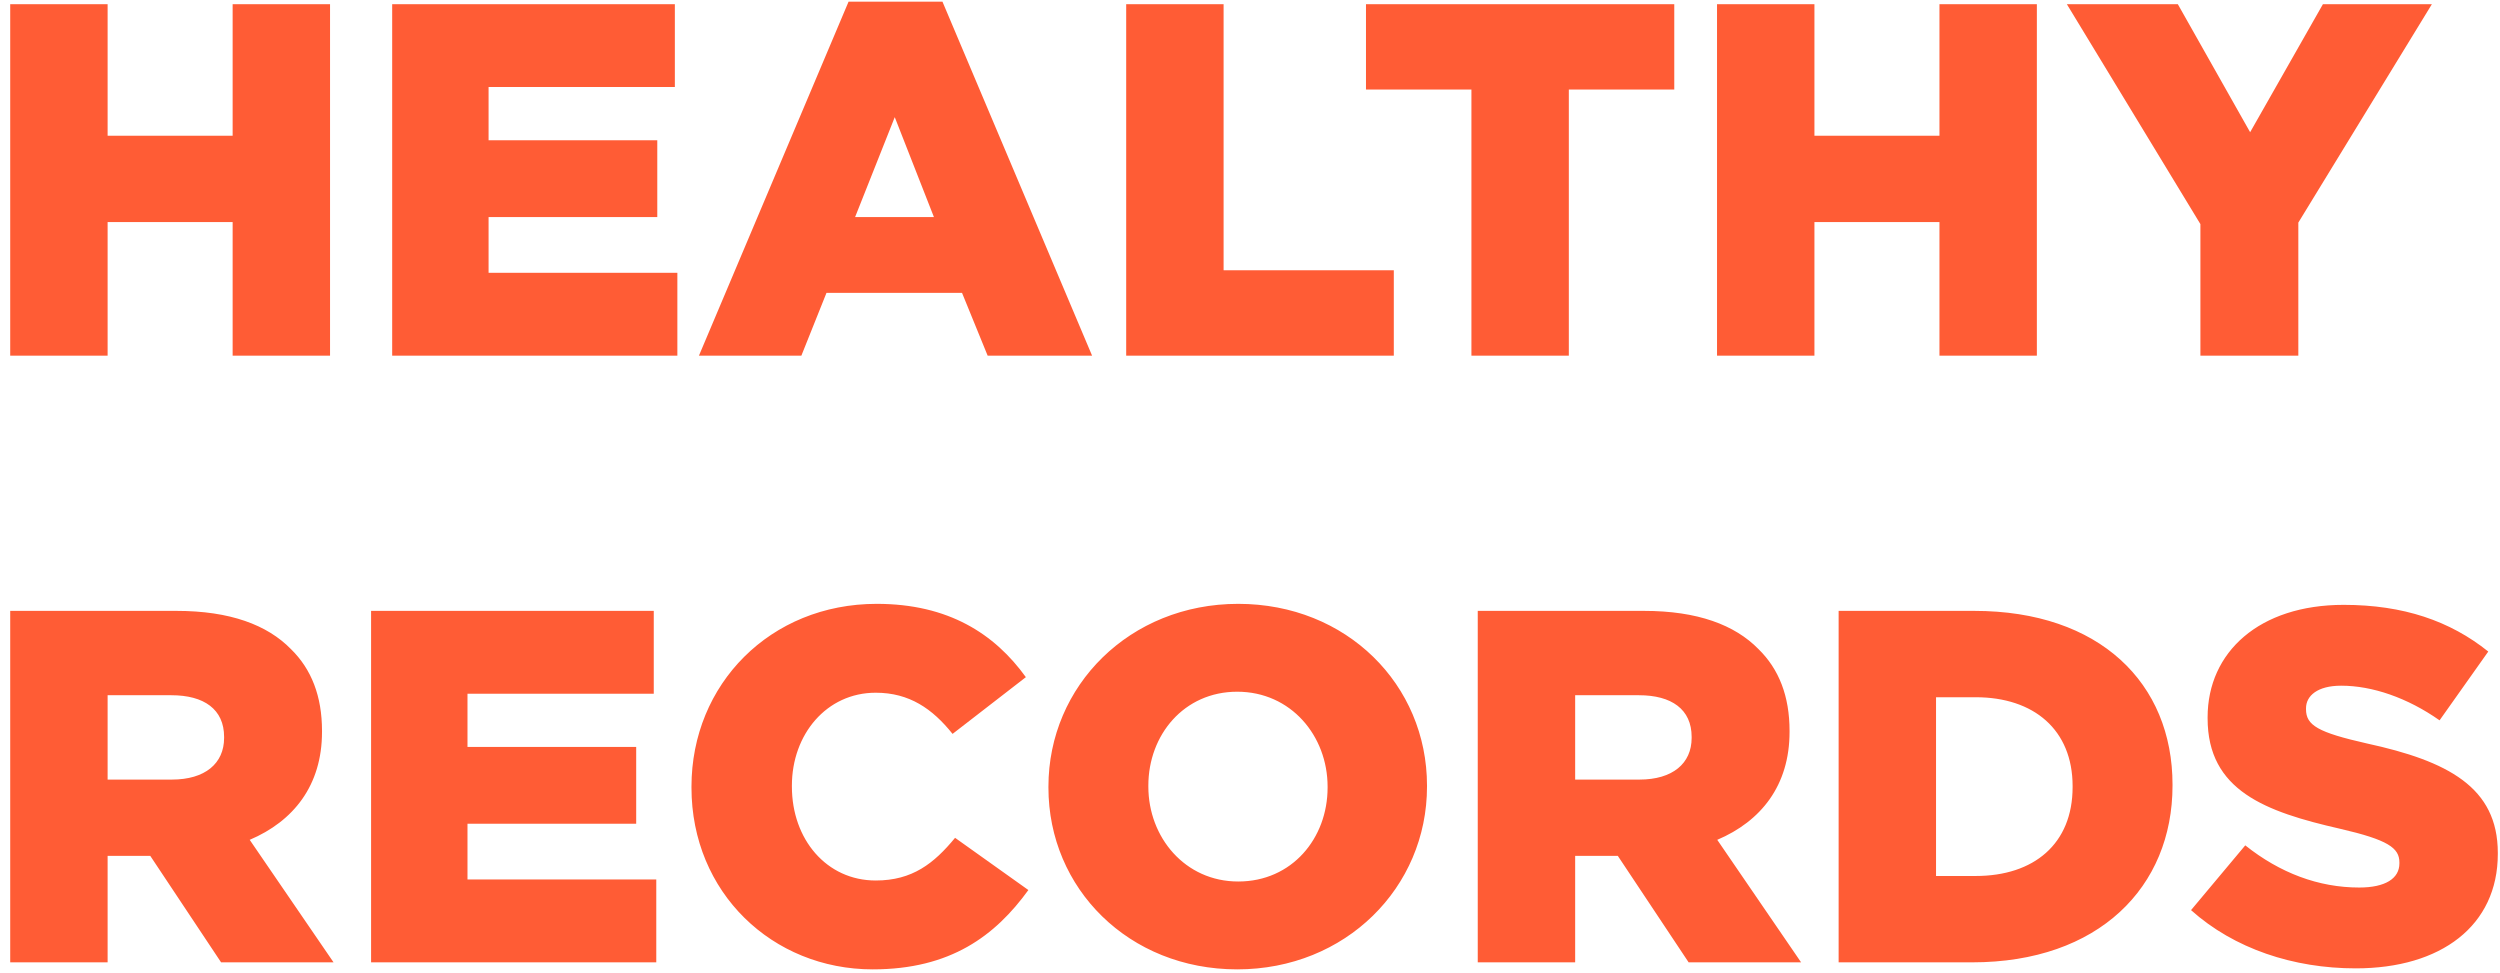 <svg width="239" height="93" viewBox="0 0 239 93" fill="none" xmlns="http://www.w3.org/2000/svg">
<path d="M0.976 34H10.288V21.232H22.24V34H31.552V0.4H22.24V12.976H10.288V0.4H0.976V34ZM37.492 34H64.756V26.08H46.708V20.752H62.836V13.408H46.708V8.32H64.516V0.4H37.492V34ZM66.819 34H76.611L79.011 28H91.971L94.419 34H104.403L90.099 0.16H81.123L66.819 34ZM81.747 20.752L85.539 11.2L89.283 20.752H81.747ZM107.664 34H133.248V25.84H116.976V0.4H107.664V34ZM140.668 34H149.98V8.56H160.06V0.4H130.588V8.56H140.668V34ZM164.148 34H173.46V21.232H185.412V34H194.724V0.4H185.412V12.976H173.46V0.4H164.148V34ZM210.359 34H219.72V21.28L232.488 0.4H222.072L215.112 12.64L208.2 0.4H197.591L210.359 21.424V34ZM0.976 92H10.288V81.824H14.368L21.136 92H31.888L23.872 80.288C28.048 78.512 30.784 75.104 30.784 69.968V69.872C30.784 66.56 29.776 63.968 27.808 62.048C25.552 59.744 22 58.4 16.864 58.4H0.976V92ZM10.288 74.528V66.464H16.384C19.504 66.464 21.424 67.808 21.424 70.448V70.544C21.424 72.992 19.6 74.528 16.432 74.528H10.288ZM35.476 92H62.74V84.08H44.692V78.752H60.82V71.408H44.692V66.32H62.5V58.4H35.476V92ZM83.433 92.672C90.873 92.672 95.145 89.456 98.313 85.088L91.305 80.096C89.289 82.544 87.225 84.176 83.721 84.176C79.017 84.176 75.705 80.24 75.705 75.2V75.104C75.705 70.208 79.017 66.224 83.721 66.224C86.937 66.224 89.145 67.76 91.065 70.16L98.073 64.736C95.097 60.608 90.681 57.728 83.817 57.728C73.641 57.728 66.105 65.408 66.105 75.2V75.296C66.105 85.328 73.833 92.672 83.433 92.672ZM118.278 92.672C128.646 92.672 136.422 84.848 136.422 75.2V75.104C136.422 65.456 128.742 57.728 118.374 57.728C108.006 57.728 100.23 65.552 100.23 75.2V75.296C100.23 84.944 107.91 92.672 118.278 92.672ZM118.374 84.272C113.286 84.272 109.782 80.048 109.782 75.2V75.104C109.782 70.256 113.19 66.128 118.278 66.128C123.414 66.128 126.918 70.352 126.918 75.2V75.296C126.918 80.144 123.51 84.272 118.374 84.272ZM141.273 92H150.585V81.824H154.665L161.433 92H172.185L164.169 80.288C168.345 78.512 171.081 75.104 171.081 69.968V69.872C171.081 66.56 170.073 63.968 168.105 62.048C165.849 59.744 162.297 58.4 157.161 58.4H141.273V92ZM150.585 74.528V66.464H156.681C159.801 66.464 161.721 67.808 161.721 70.448V70.544C161.721 72.992 159.897 74.528 156.729 74.528H150.585ZM175.773 92H188.541C200.637 92 207.693 84.8 207.693 75.104V75.008C207.693 65.312 200.733 58.4 188.733 58.4H175.773V92ZM185.085 83.744V66.656H188.877C194.445 66.656 198.141 69.776 198.141 75.152V75.248C198.141 80.672 194.445 83.744 188.877 83.744H185.085ZM225.207 92.576C233.367 92.576 238.791 88.496 238.791 81.632V81.536C238.791 75.248 233.991 72.752 226.263 71.072C221.607 70.016 220.455 69.344 220.455 67.808V67.712C220.455 66.512 221.559 65.552 223.815 65.552C226.791 65.552 230.151 66.704 233.223 68.864L237.879 62.288C234.231 59.36 229.767 57.824 224.055 57.824C215.991 57.824 211.047 62.336 211.047 68.576V68.672C211.047 75.584 216.567 77.6 223.719 79.232C228.279 80.288 229.383 81.056 229.383 82.448V82.544C229.383 83.984 228.039 84.848 225.543 84.848C221.655 84.848 217.959 83.456 214.647 80.816L209.463 87.008C213.591 90.704 219.255 92.576 225.207 92.576Z" fill="#FF5C35"/>
</svg>
